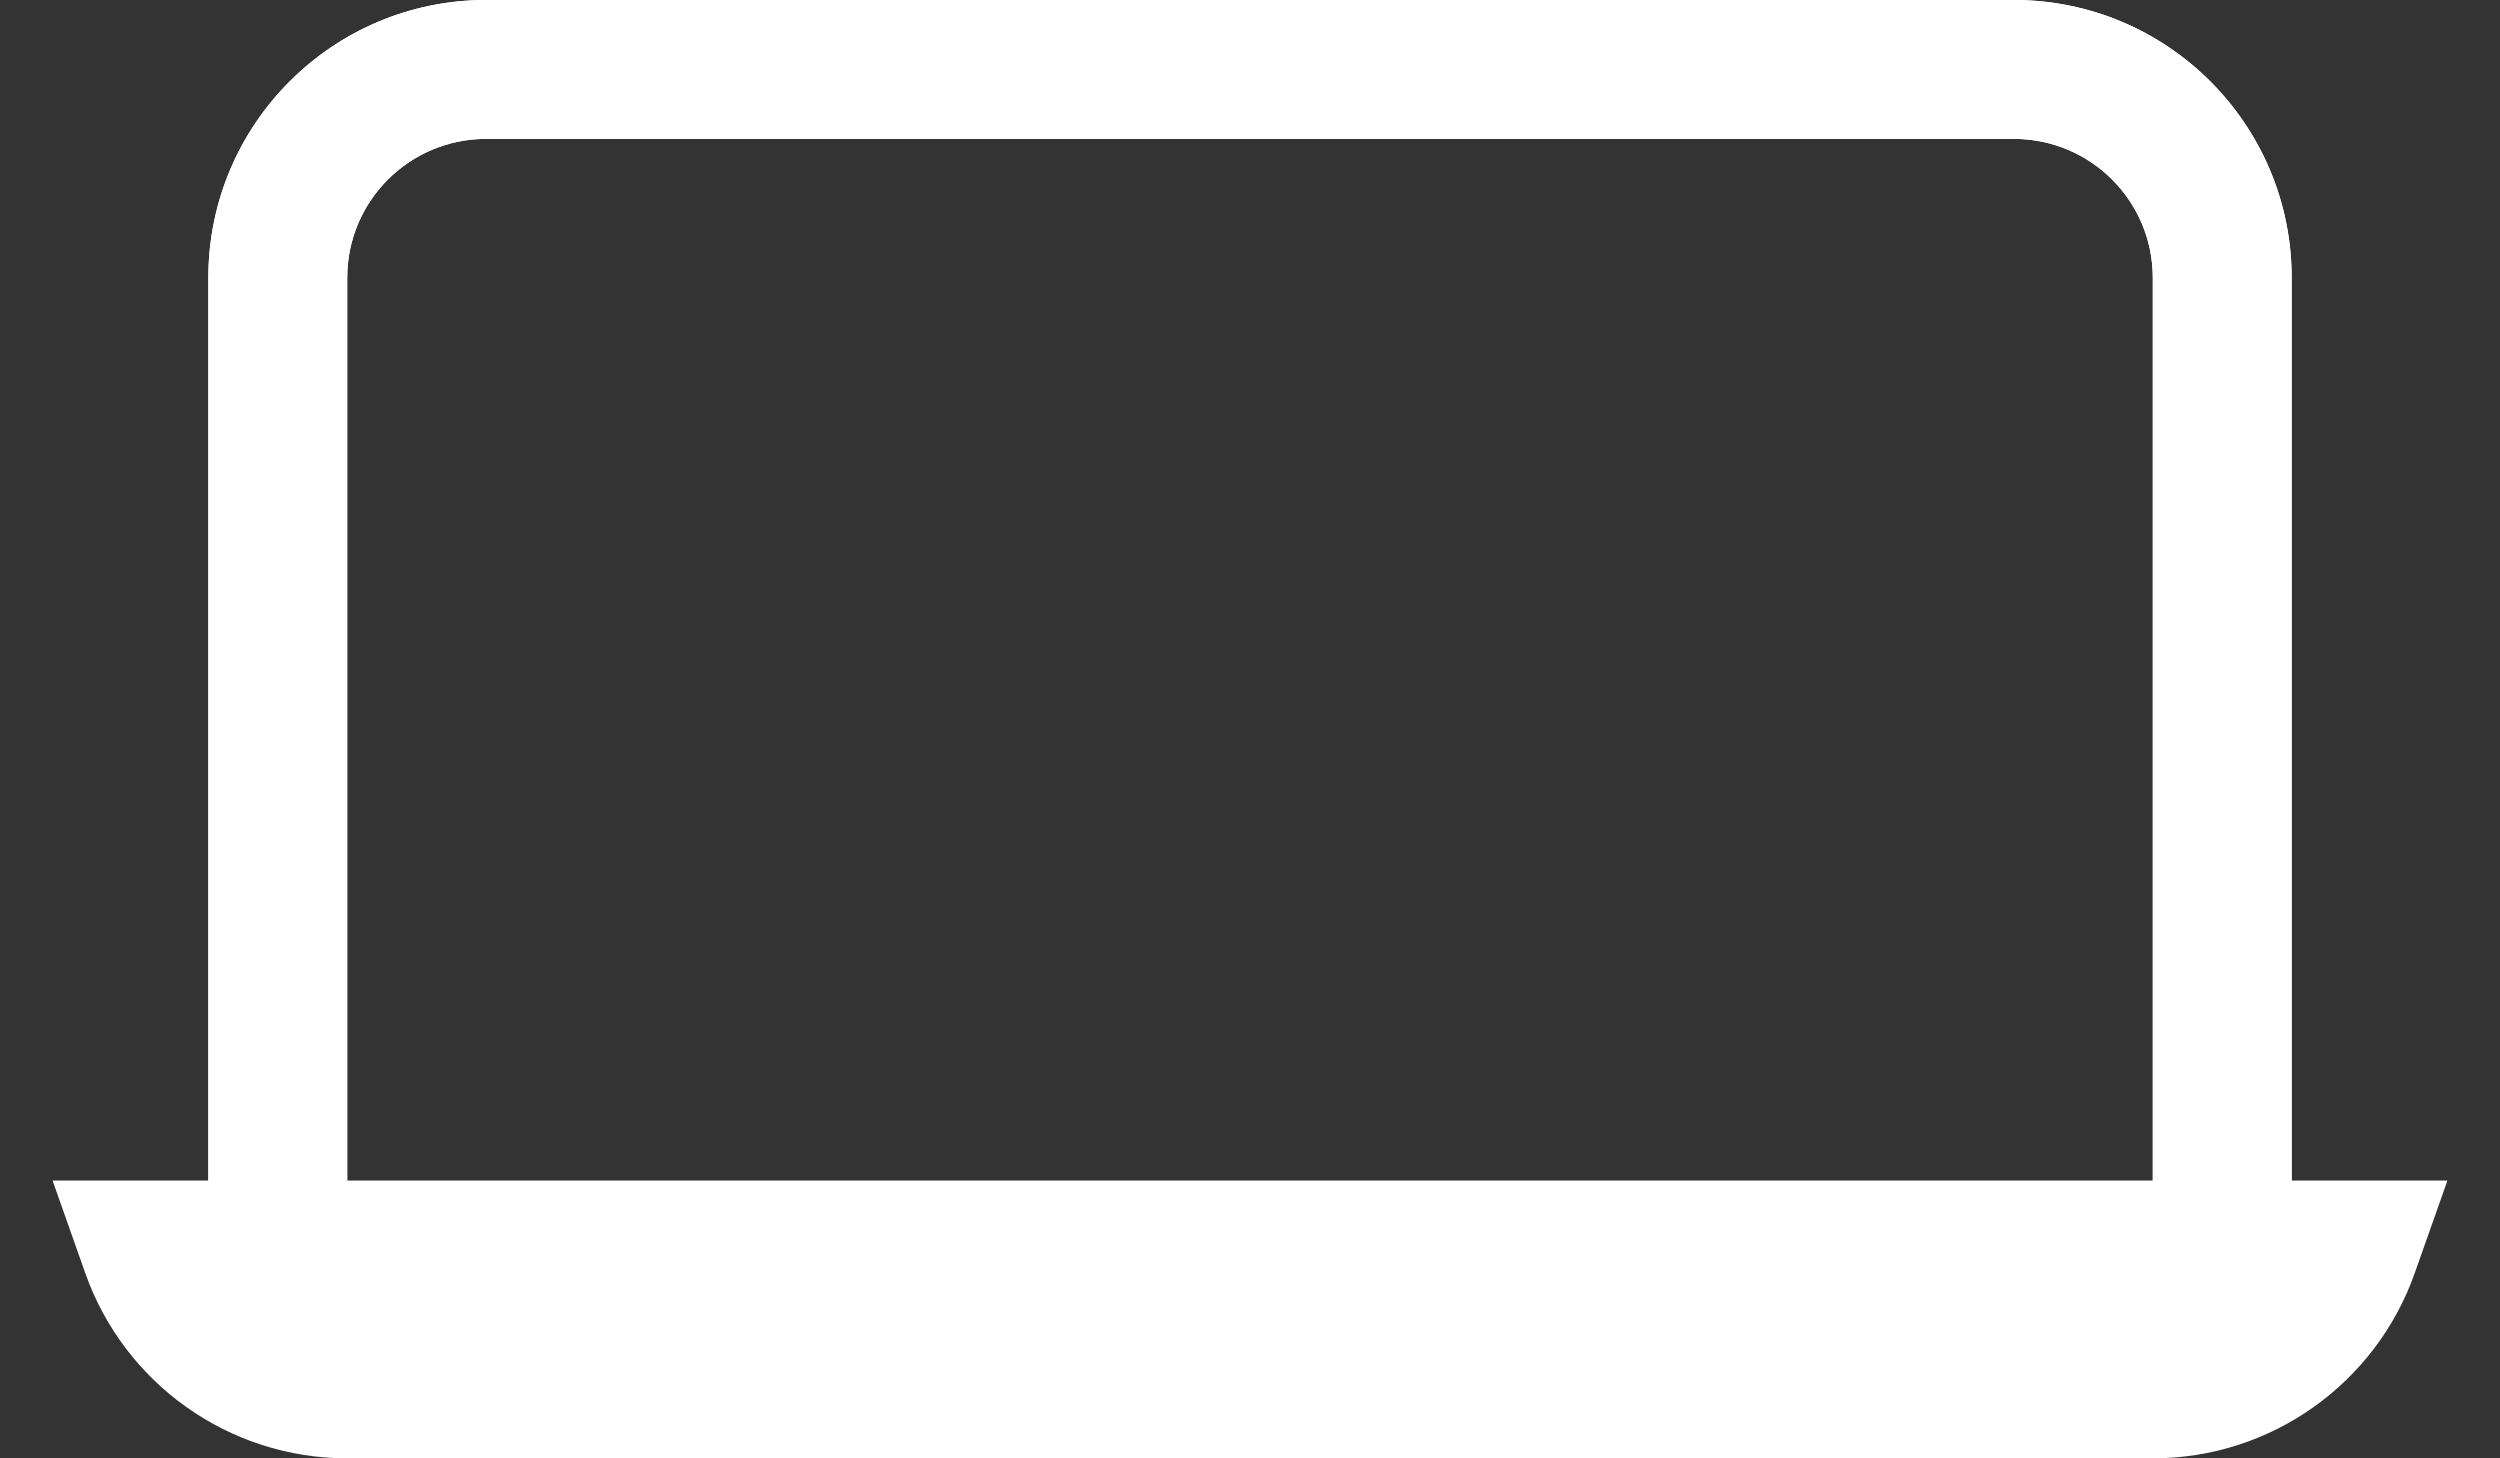 <?xml version="1.0" encoding="UTF-8"?>
<svg width="36px" height="21px" viewBox="0 0 36 21" version="1.1" xmlns="http://www.w3.org/2000/svg" xmlns:xlink="http://www.w3.org/1999/xlink">
    <rect x="0" y="0" width="36" height="21" fill="#333333" stroke="none"/>
    <!-- Generator: Sketch 61.2 (89653) - https://sketch.com -->
    <title>icon_bank</title>
    <desc>Created with Sketch.</desc>
    <g id="Page-1" stroke="none" stroke-width="1" fill="none" fill-rule="evenodd">
        <g id="icon_bank" transform="translate(2, 1)" fill="#FFFFFF" fill-rule="nonzero">
            <path d="M27,-1 L5,-1 C2.791,-1 1,0.791 1,3 L1,16 C1,18.209 2.791,20 5,20 L27,20 C29.209,20 31,18.209 31,16 L31,3 C31,0.791 29.209,-1 27,-1 Z M5,1 L27,1 C28.105,1 29,1.895 29,3 L29,16 C29,17.105 28.105,18 27,18 L5,18 C3.895,18 3,17.105 3,16 L3,3 C3,1.895 3.895,1 5,1 Z" id="Rectangle"></path>
            <path d="M33.243,16 L-1.243,16 L-0.772,17.333 C-0.212,18.919 1.291,20 3,20 L29,20 C30.709,20 32.212,18.919 32.772,17.333 L33.243,16 Z" id="Rectangle"></path>
            <path d="M27,-1 L5,-1 C2.791,-1 1,0.791 1,3 L1,16 C1,18.209 2.791,20 5,20 L27,20 C29.209,20 31,18.209 31,16 L31,3 C31,0.791 29.209,-1 27,-1 Z M5,1 L27,1 C28.105,1 29,1.895 29,3 L29,16 C29,17.105 28.105,18 27,18 L5,18 C3.895,18 3,17.105 3,16 L3,3 C3,1.895 3.895,1 5,1 Z" id="Rectangle"></path>
        </g>
    </g>
</svg>